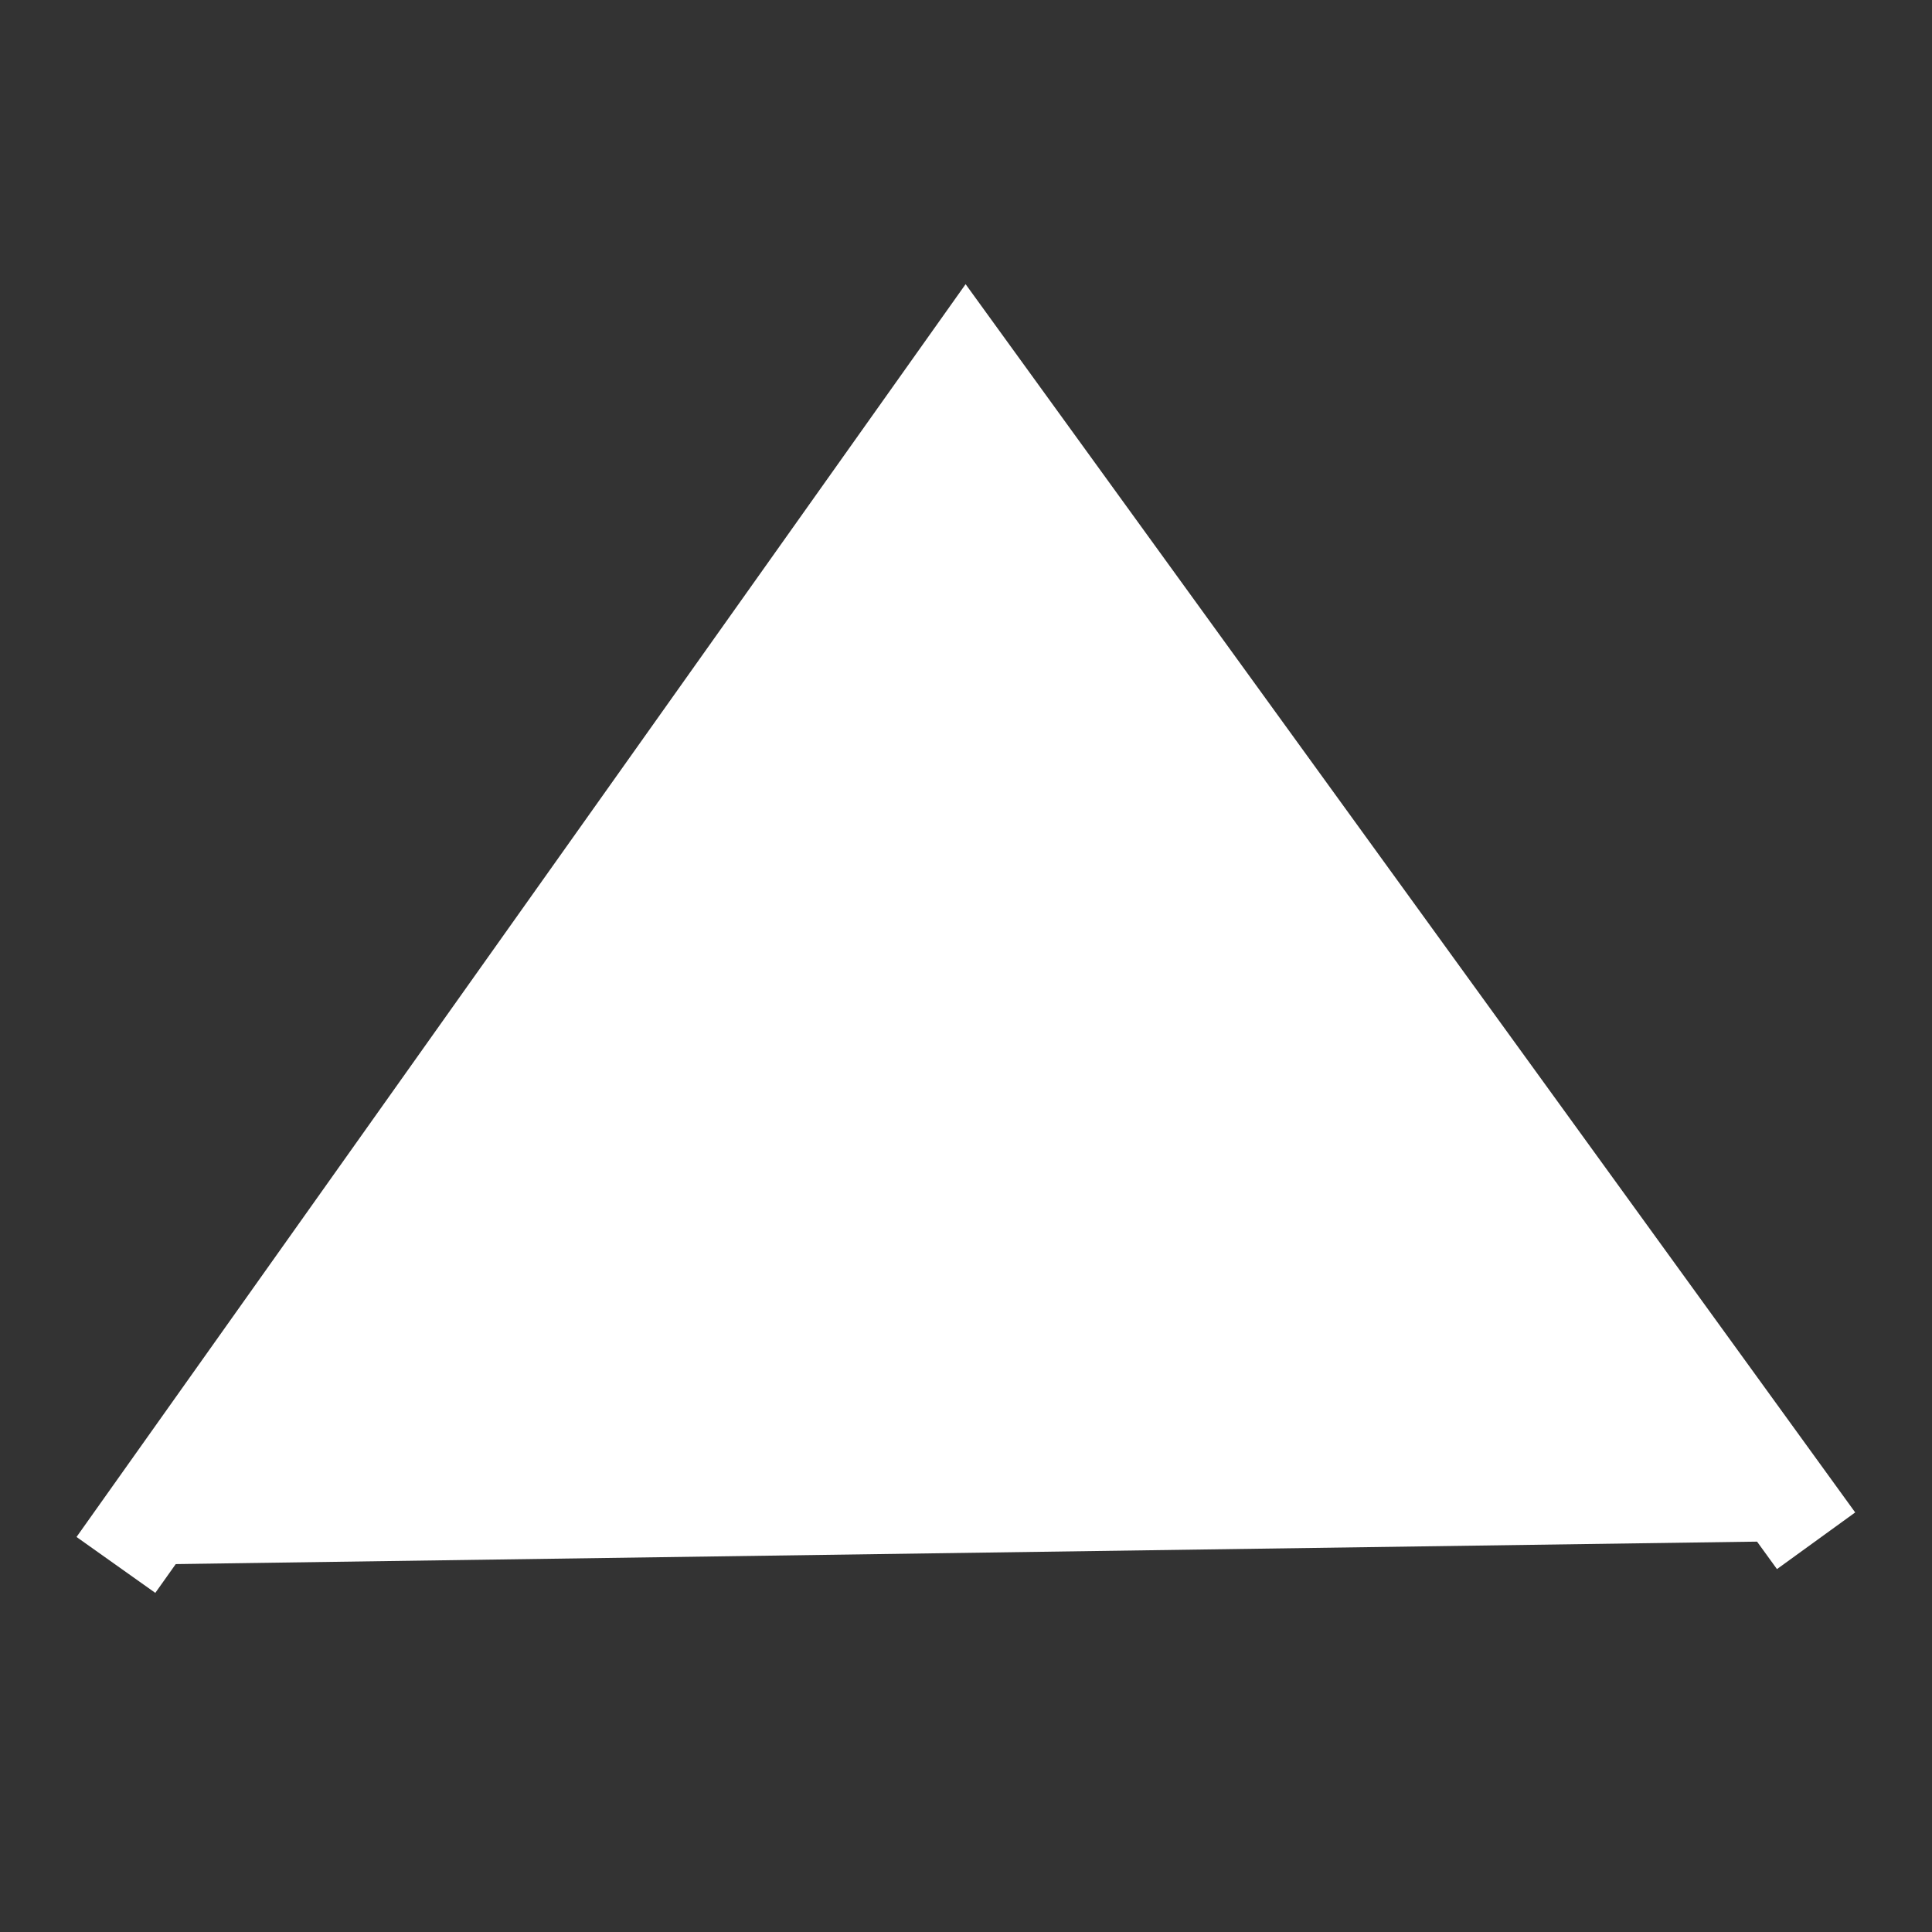 <?xml version="1.0" encoding="utf-8"?>
<!-- Generator: Adobe Illustrator 21.1.0, SVG Export Plug-In . SVG Version: 6.00 Build 0)  -->
<svg version="1.1" id="Layer_1" xmlns="http://www.w3.org/2000/svg" xmlns:xlink="http://www.w3.org/1999/xlink" x="0px" y="0px"
	 viewBox="0 0 40 40" style="enable-background:new 0 0 40 40;" xml:space="preserve">
<rect x="0" y="0" width="40" height="40" fill="#333333" stroke="none"/>
<style type="text/css">
	.st0{fill:none;stroke:#FFFFFF;stroke-width:2;stroke-miterlimit:10;}
	.st1{fill:#FFFFFF;}
</style>
<g>
	<path class="st0" d="M19.9,24.8"/>
	<path class="st0" d="M19.9,10"/>
	<polyline class="st1" points="2.4,32.4 20,7.6 37.6,31.9 	"/>
	<polyline class="st0" points="2.4,32.4 20,7.6 37.6,31.9 	"/>
</g>
</svg>
